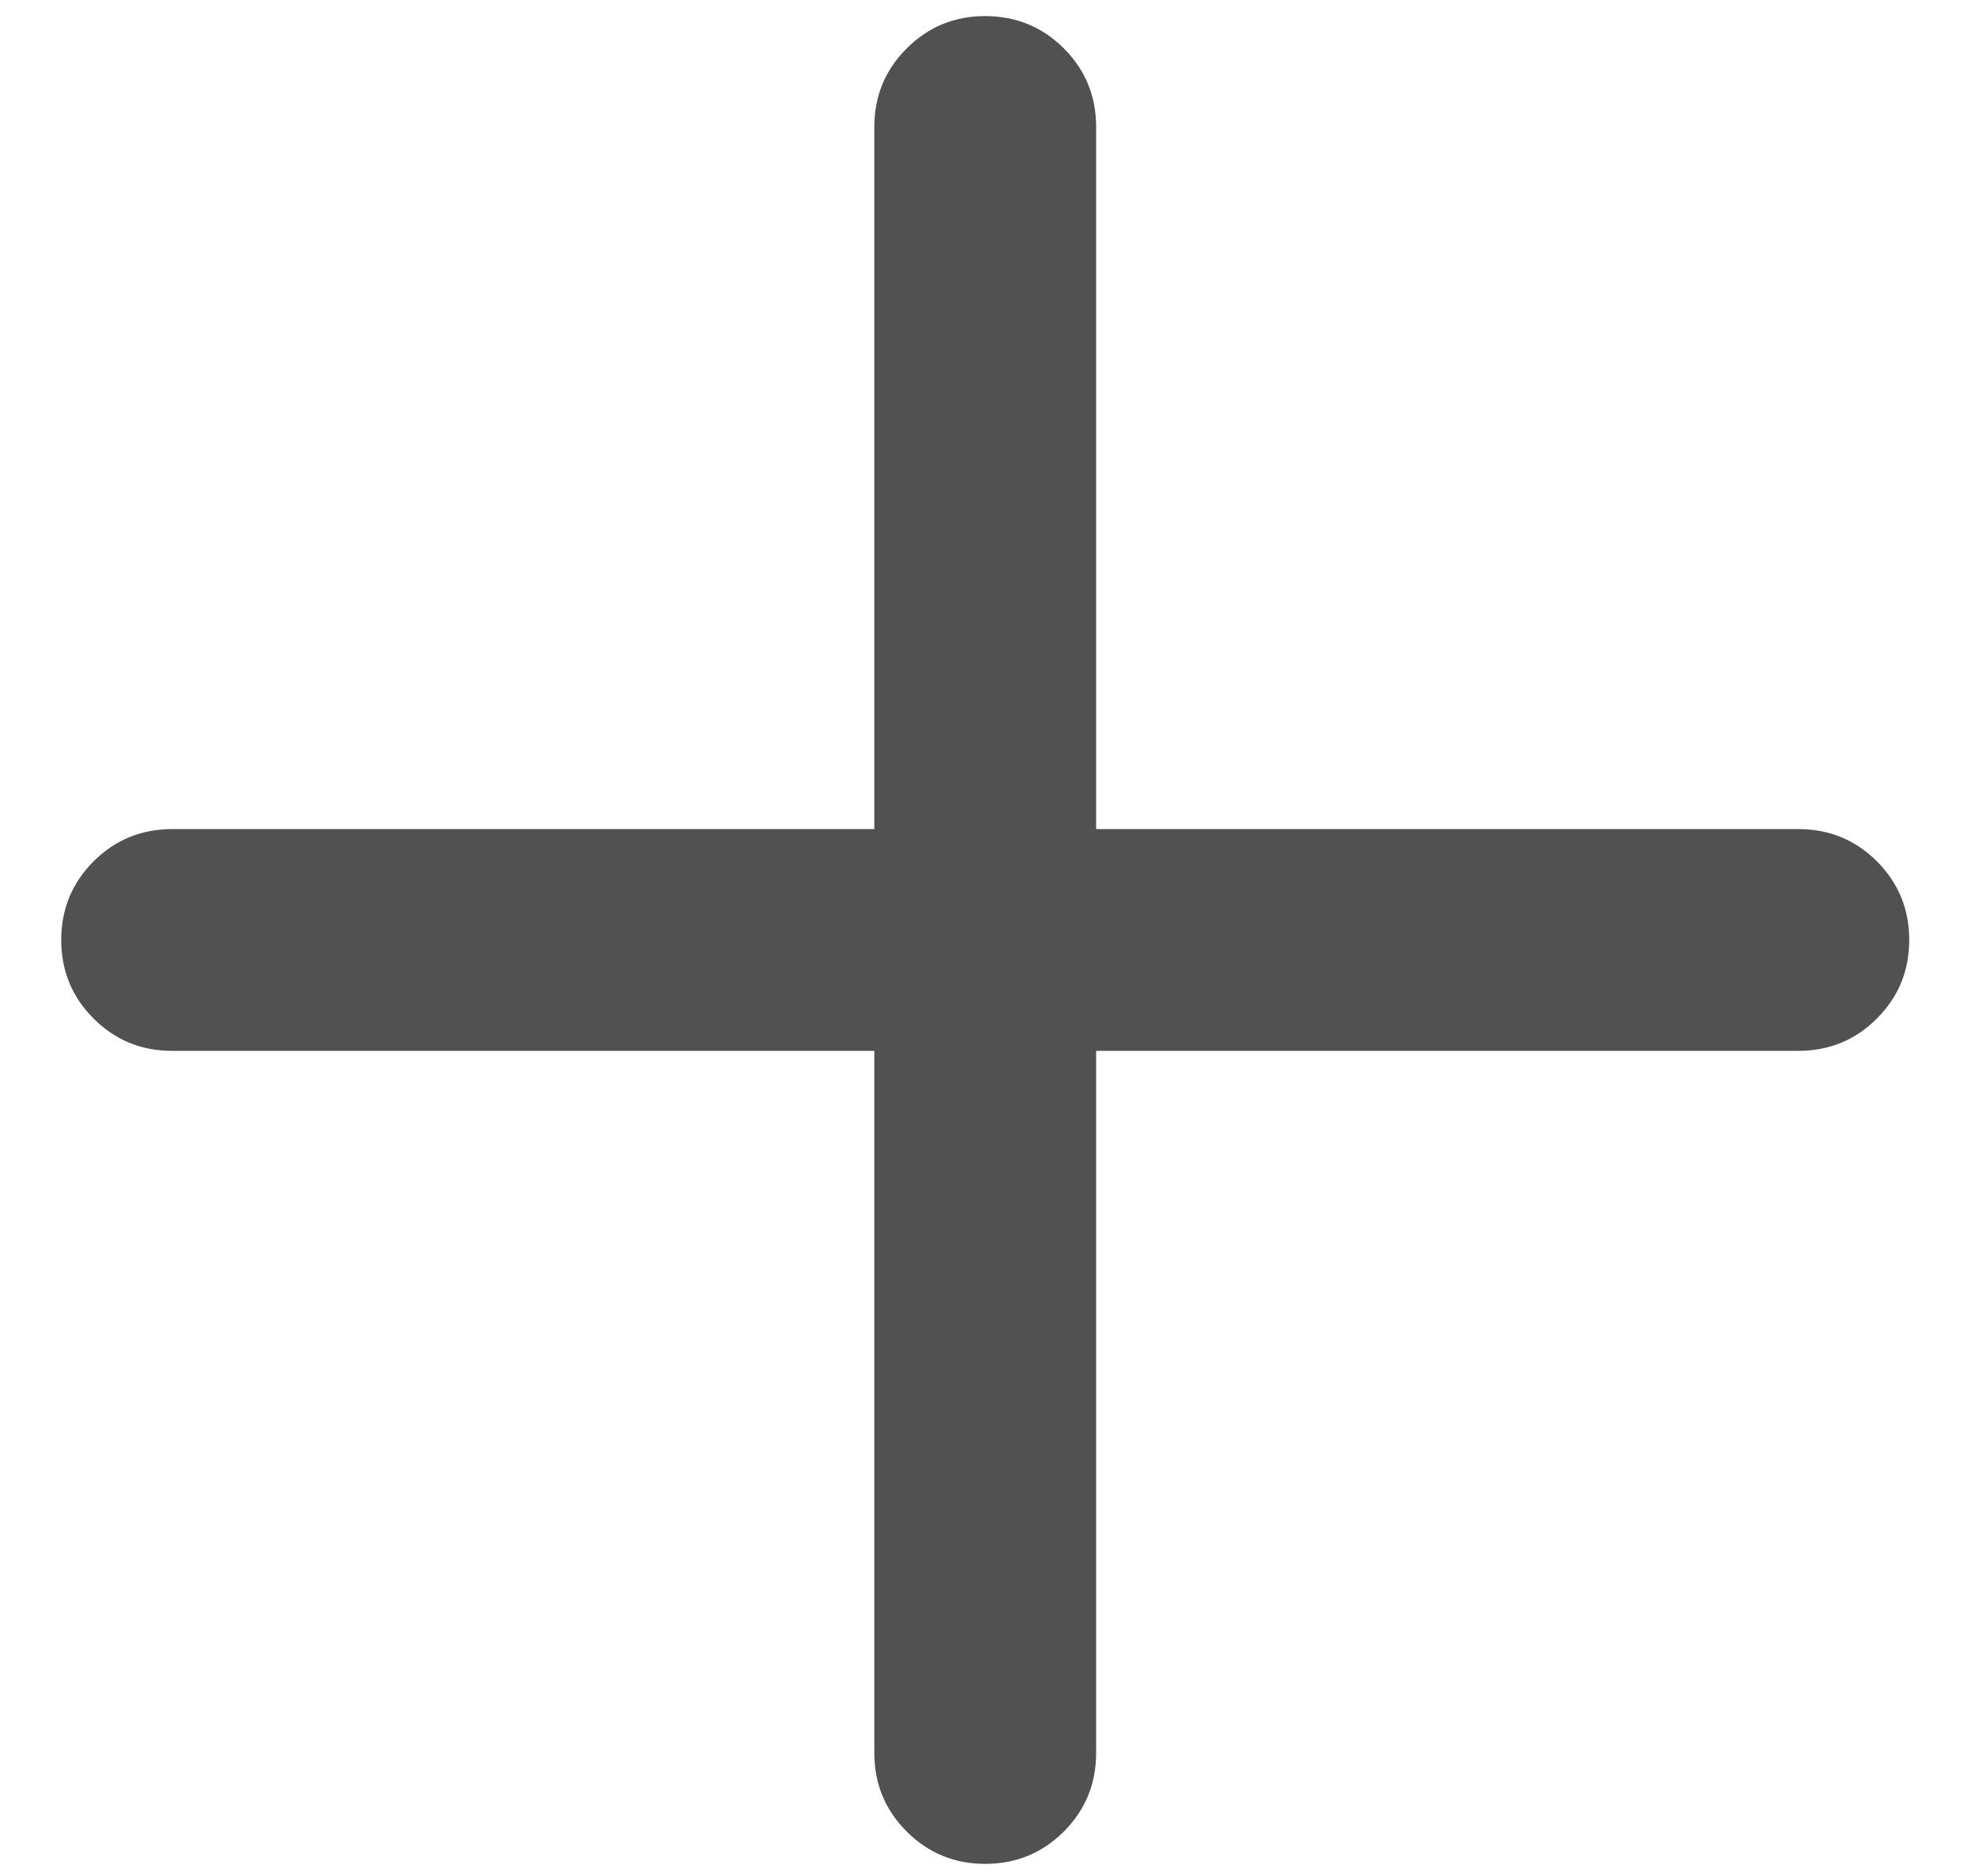 <svg width="20" height="19" viewBox="0 0 20 19" fill="none" xmlns="http://www.w3.org/2000/svg">
<path d="M19.334 9.52C19.334 9.832 19.225 10.097 19.007 10.315C18.789 10.534 18.523 10.643 18.212 10.643L11.1 10.643L11.1 17.754C11.1 18.066 10.991 18.331 10.773 18.55C10.554 18.768 10.289 18.877 9.977 18.877C9.665 18.877 9.4 18.768 9.182 18.55C8.963 18.331 8.854 18.066 8.854 17.754L8.854 10.643H1.743C1.431 10.643 1.166 10.534 0.947 10.315C0.729 10.097 0.62 9.832 0.62 9.52C0.62 9.208 0.729 8.943 0.947 8.724C1.166 8.506 1.431 8.397 1.743 8.397H8.854V1.285C8.854 0.974 8.963 0.708 9.182 0.49C9.4 0.272 9.665 0.163 9.977 0.163C10.289 0.163 10.554 0.272 10.773 0.49C10.991 0.708 11.1 0.974 11.1 1.285V8.397L18.212 8.397C18.523 8.397 18.789 8.506 19.007 8.724C19.225 8.943 19.334 9.208 19.334 9.52Z" fill="#171717" fill-opacity="0.75"/>
</svg>
